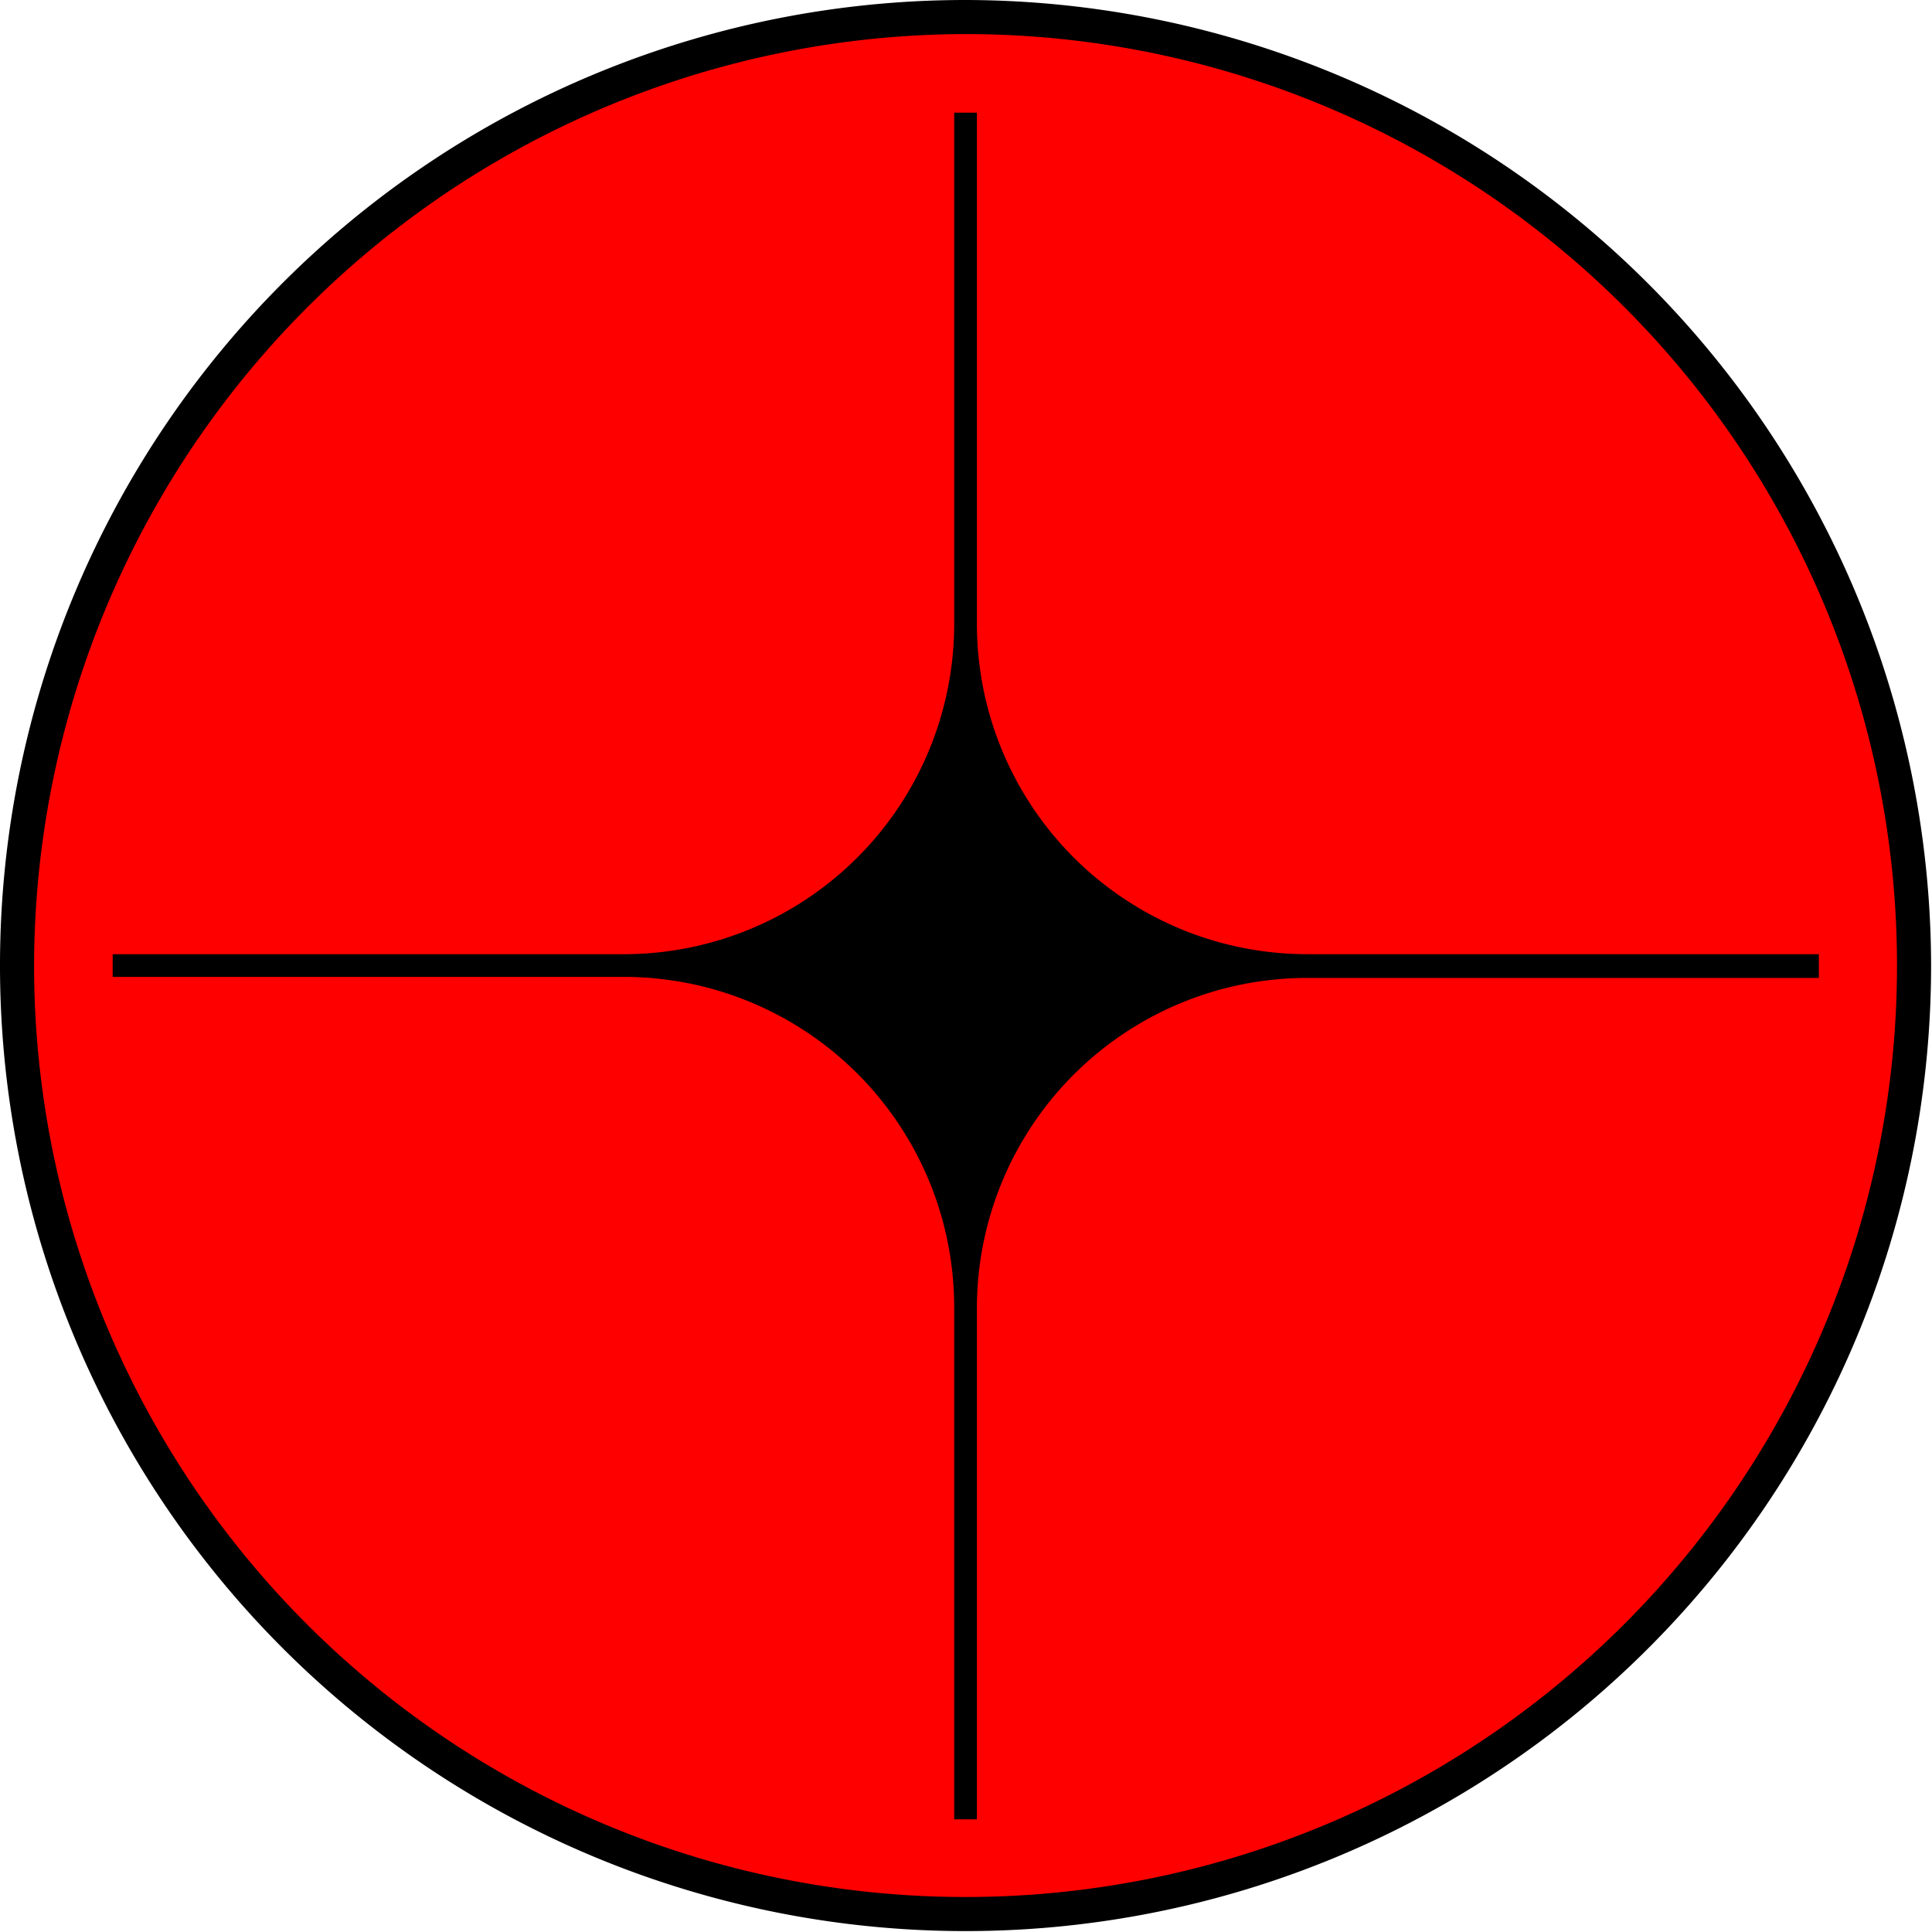 <svg xmlns="http://www.w3.org/2000/svg" viewBox="0 0 170.08 170.08"><defs><style>.cls-1{fill:red;}</style></defs><g id="Layer_2" data-name="Layer 2"><g id="Layer_1-2" data-name="Layer 1"><circle class="cls-1" cx="85.04" cy="85.04" r="83.54" transform="translate(-26.07 39.02) rotate(-22.5)"/><path d="M85,3A82,82,0,1,1,3,85,82.13,82.13,0,0,1,85,3m0-3a85,85,0,1,0,85,85A85.14,85.14,0,0,0,85,0Z"/><path d="M115.09,84A29.08,29.08,0,0,1,86,55V9.92H84V55A29.08,29.08,0,0,1,55,84H9.92v2H55A29.08,29.08,0,0,1,84,115.09v45.07h2V115.09a29.08,29.08,0,0,1,29.05-29h45.07V84Z"/></g></g></svg>